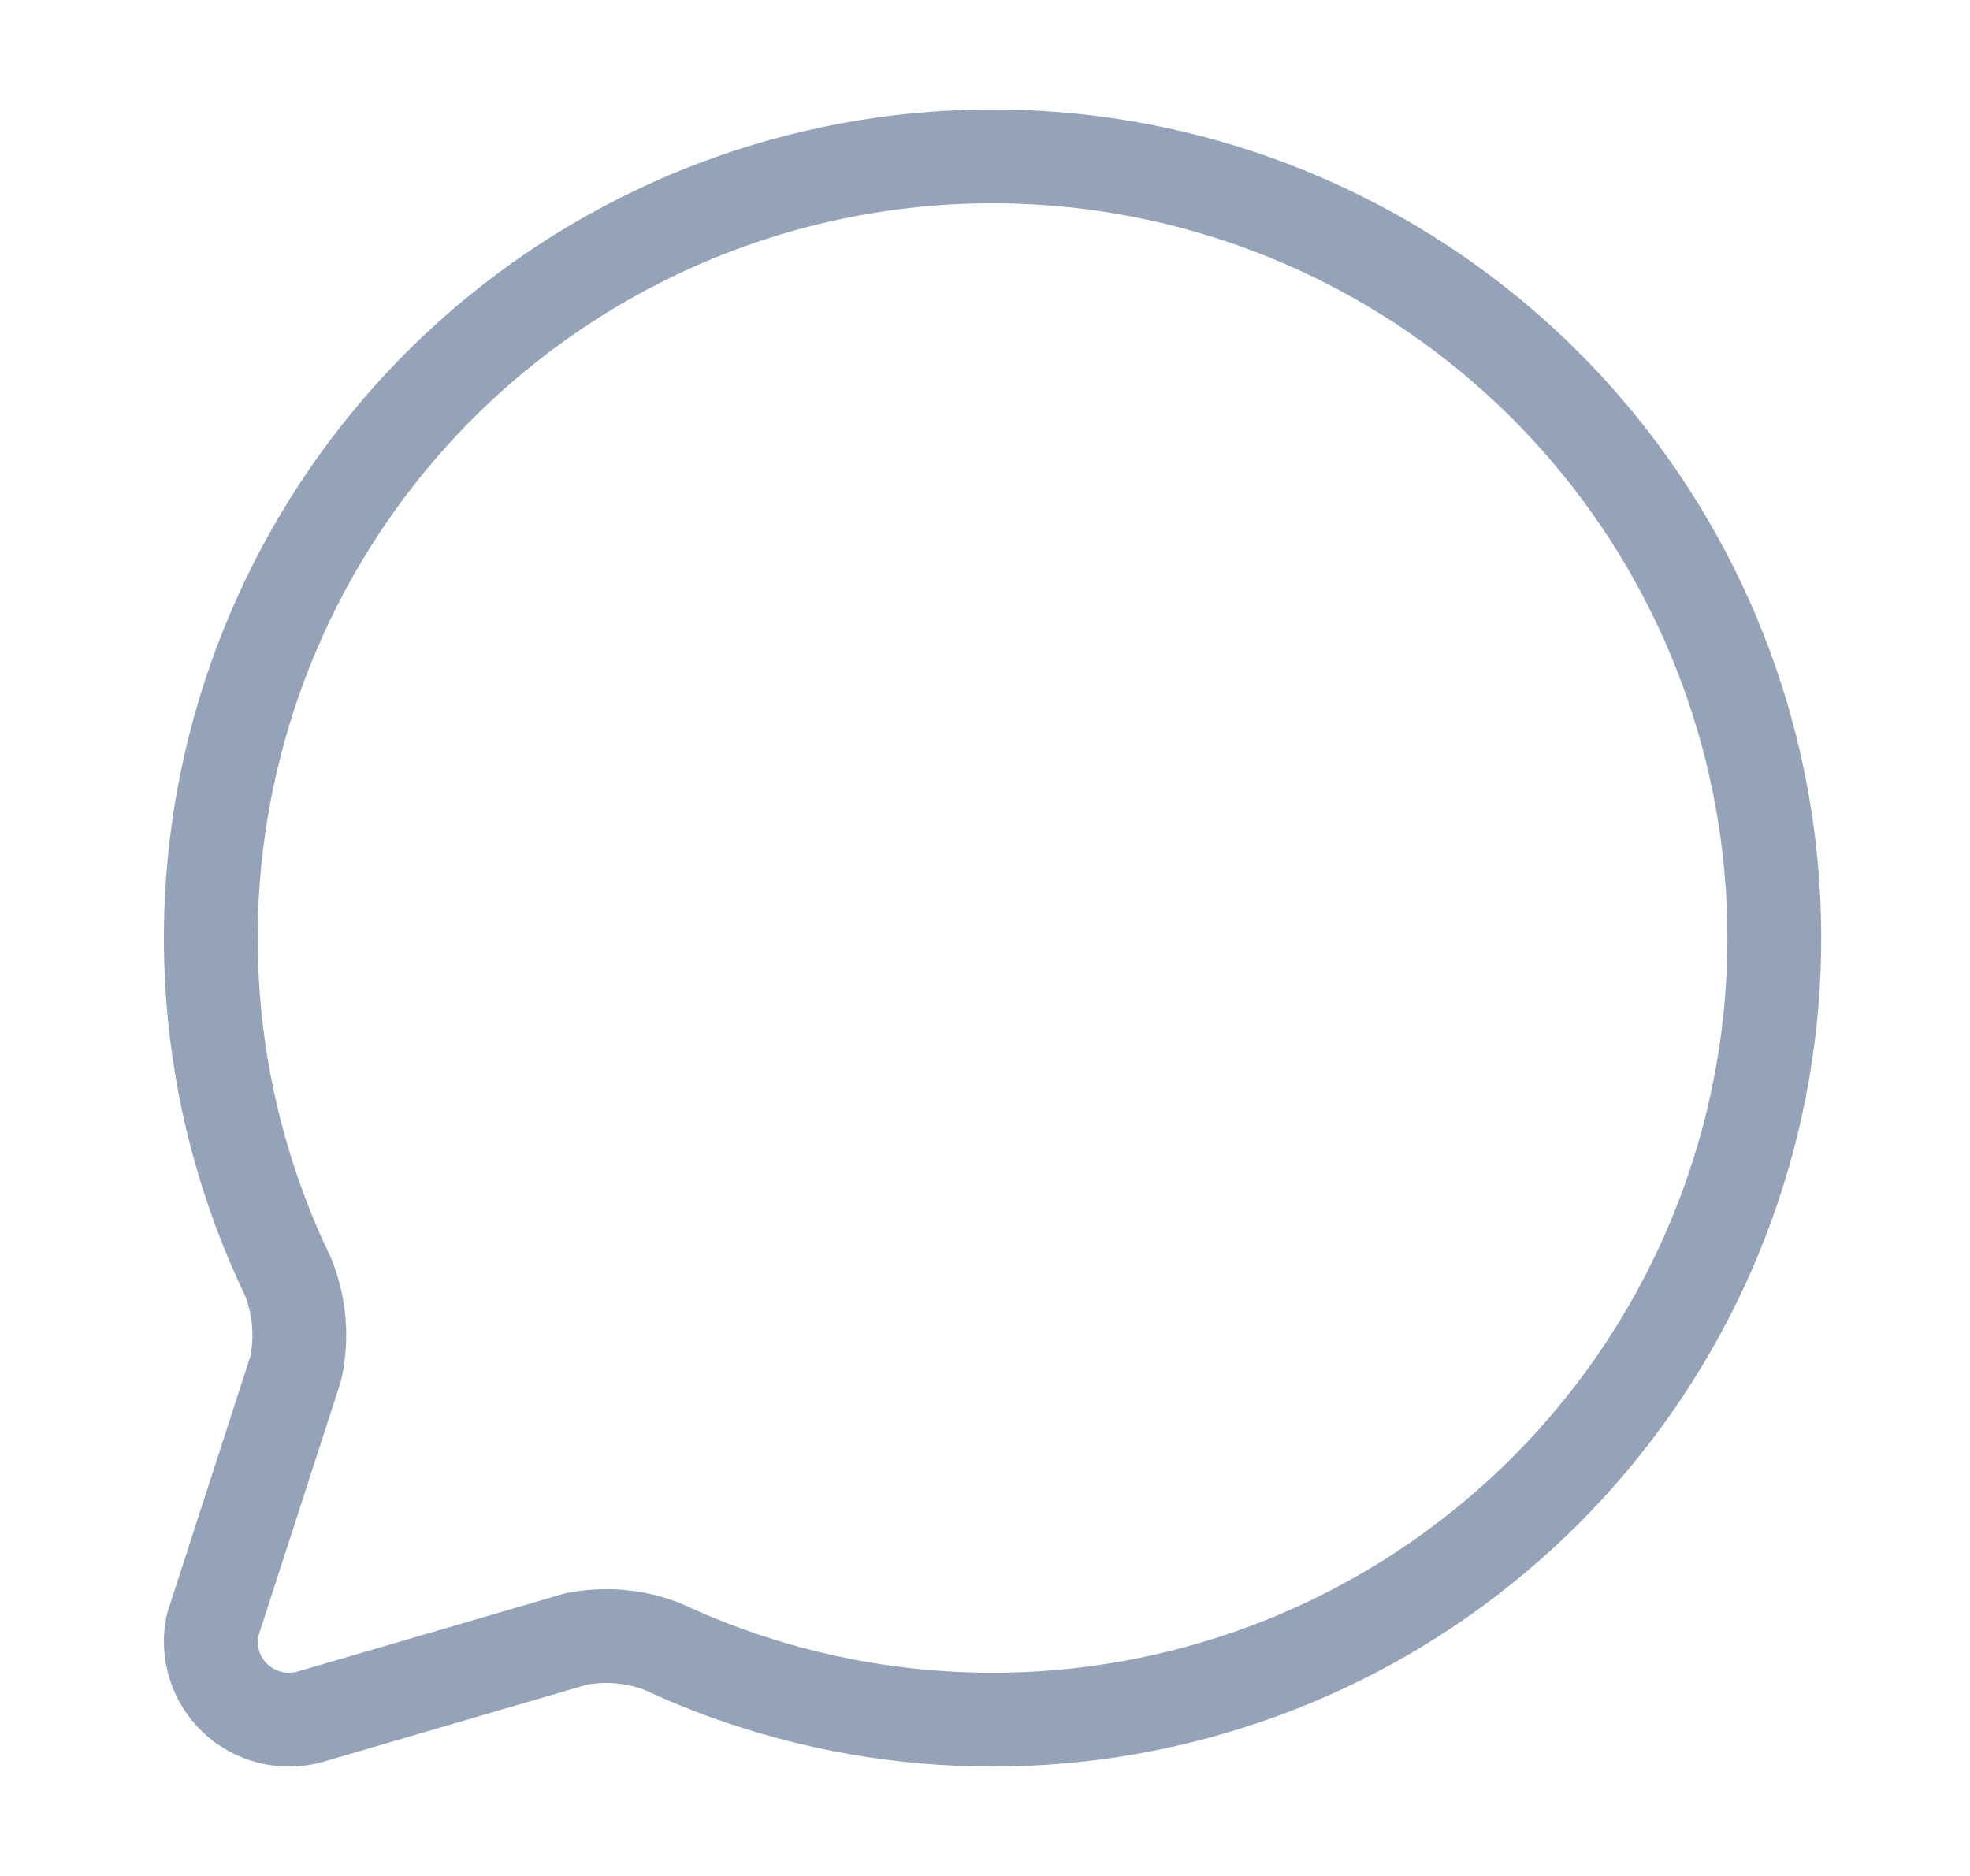 <svg xmlns="http://www.w3.org/2000/svg" width="21" height="20" viewBox="0 0 21 20" fill="none">
  <path d="M3.073 13.618C3.196 13.928 3.223 14.266 3.152 14.591L2.264 17.333C2.236 17.472 2.243 17.616 2.286 17.751C2.328 17.886 2.405 18.009 2.508 18.106C2.611 18.204 2.738 18.273 2.875 18.308C3.013 18.343 3.157 18.342 3.294 18.306L6.138 17.474C6.445 17.413 6.762 17.44 7.054 17.551C8.834 18.382 10.85 18.558 12.746 18.047C14.643 17.537 16.298 16.373 17.42 14.761C18.542 13.149 19.059 11.193 18.879 9.237C18.699 7.281 17.834 5.452 16.437 4.072C15.04 2.692 13.2 1.849 11.242 1.693C9.284 1.537 7.334 2.078 5.736 3.22C4.138 4.361 2.995 6.031 2.508 7.933C2.02 9.836 2.221 11.849 3.073 13.618Z" stroke="#94A3B8" stroke-linecap="round" stroke-linejoin="round"/>
</svg>